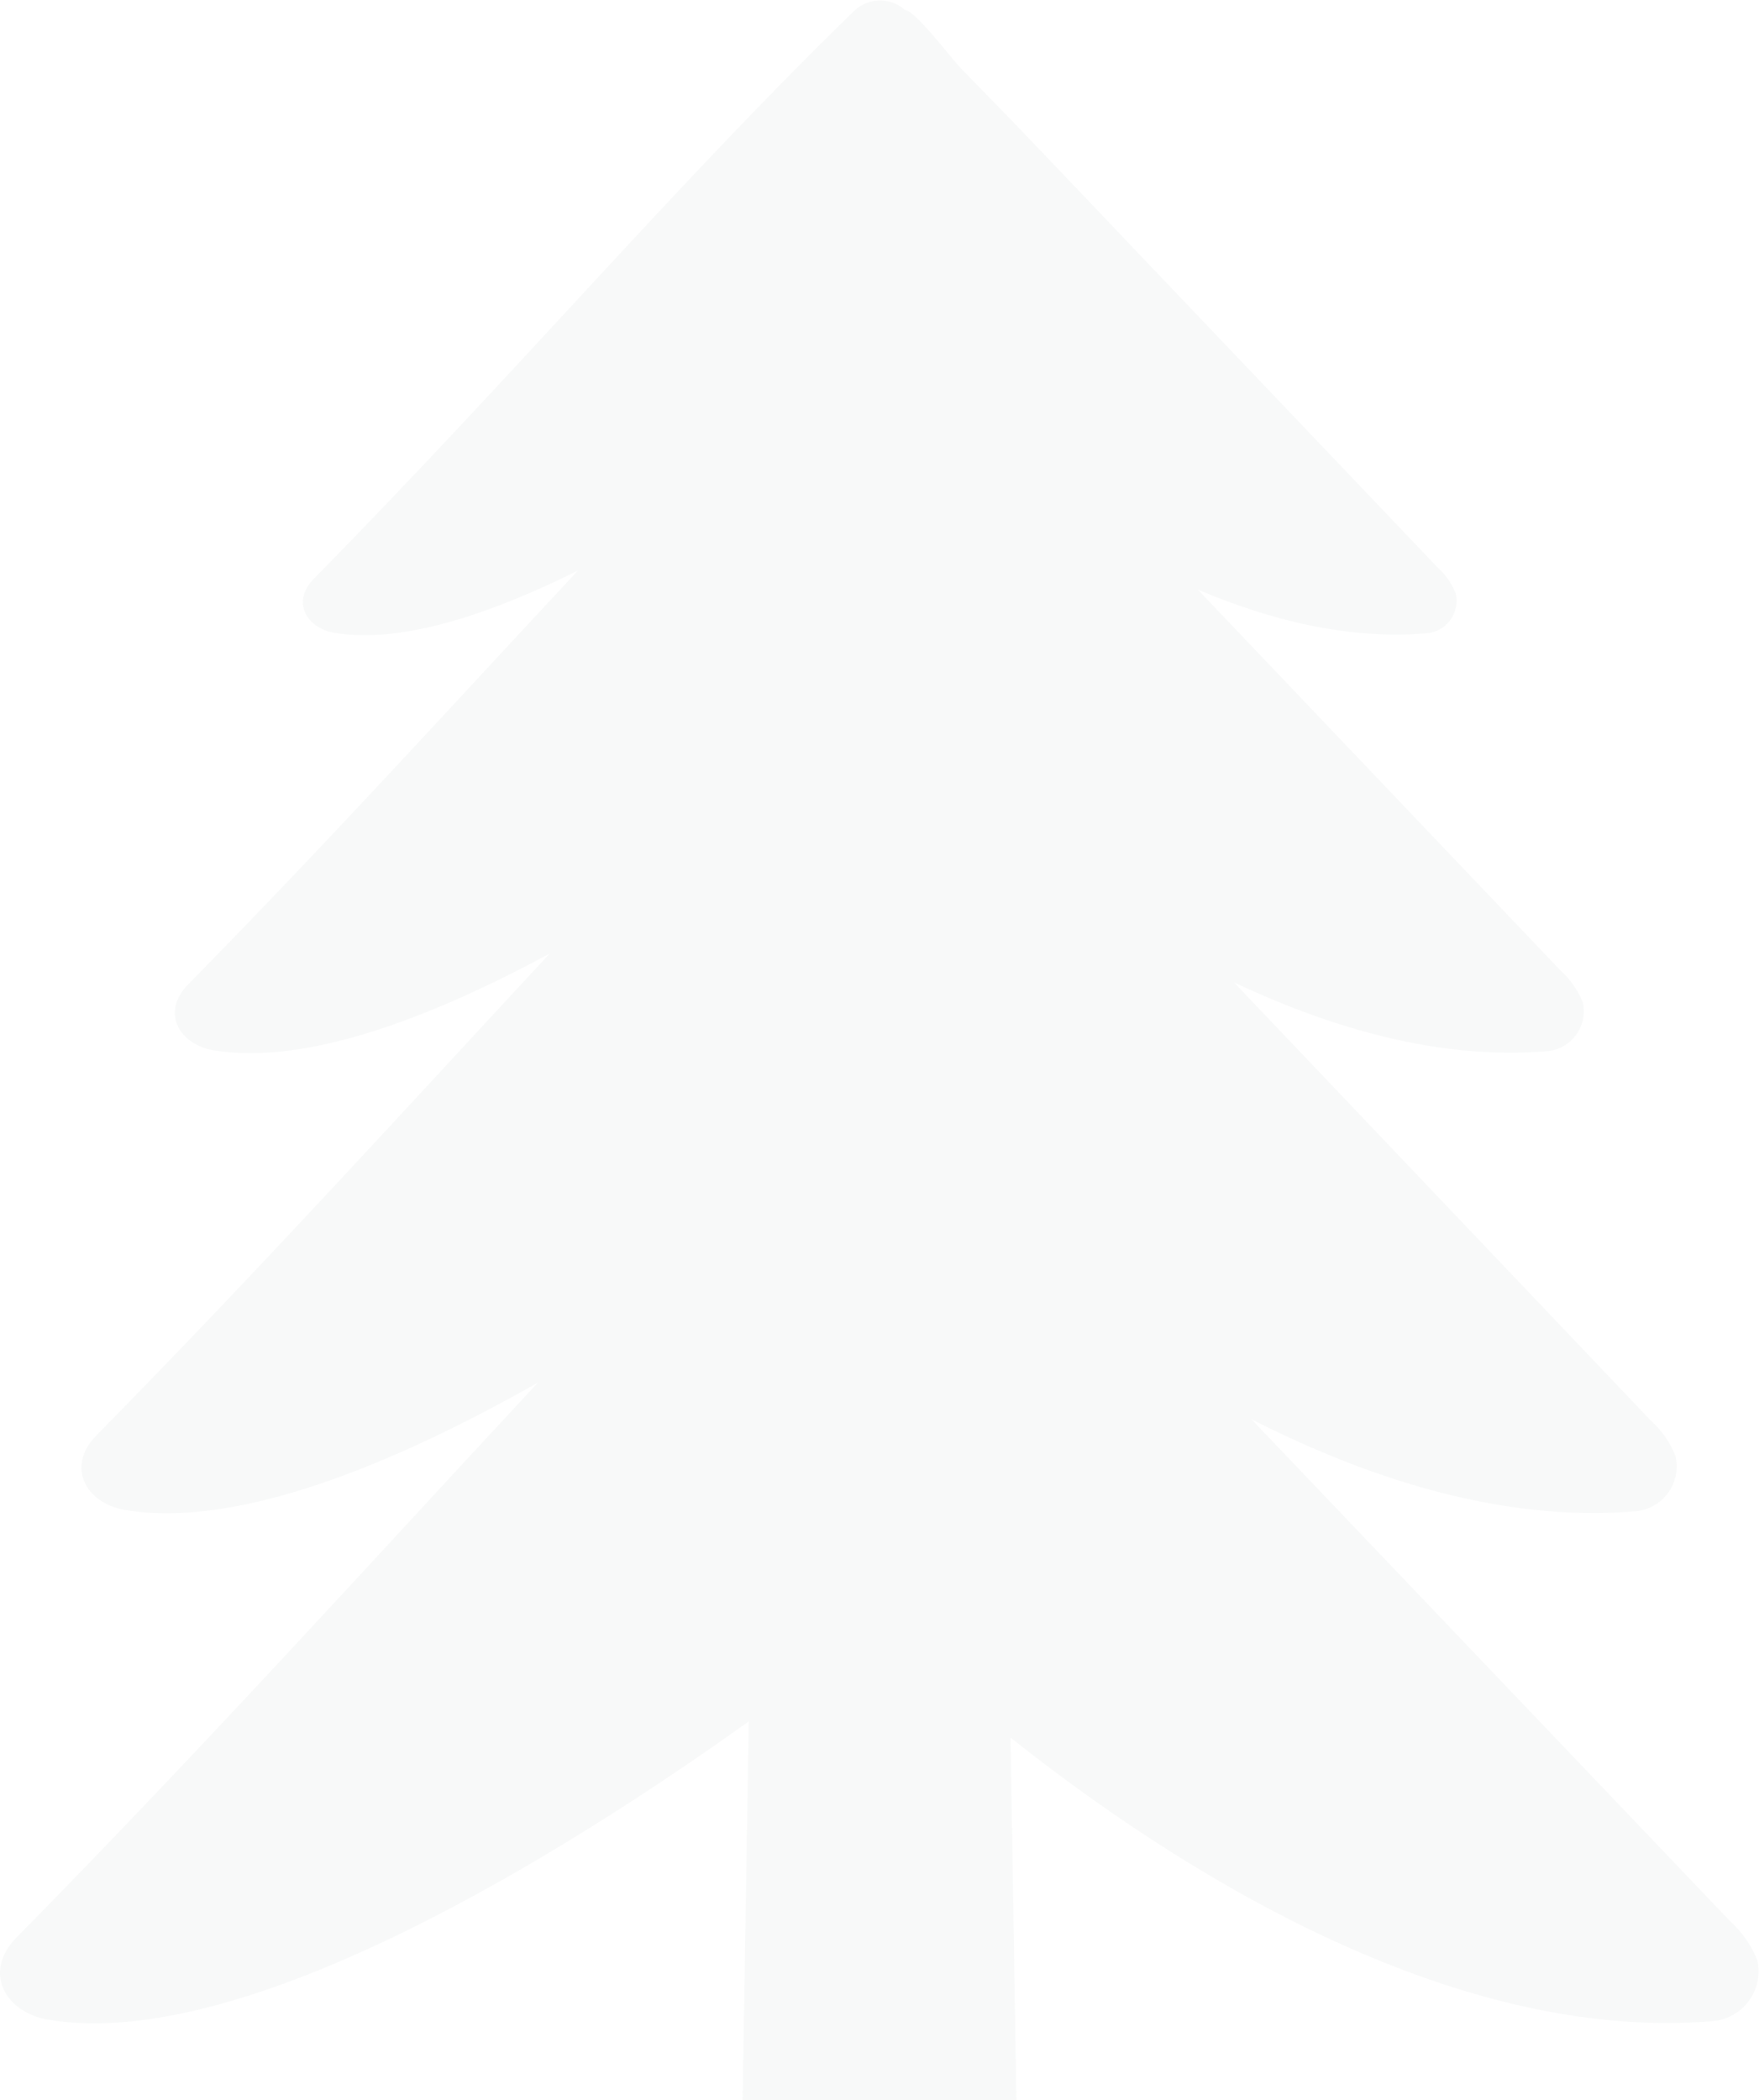 <?xml version="1.0" encoding="UTF-8"?> <svg xmlns="http://www.w3.org/2000/svg" width="764" height="912" viewBox="0 0 764 912" fill="none"> <g opacity="0.03" clip-path="url(#clip0_399_884)"> <path d="M763.261 851.174C760.652 844.676 756.585 838.863 751.373 834.18L555.419 628.737L543.575 616.307C594.828 642.384 652.961 661.029 709.918 656.292C712.764 656.109 715.536 655.309 718.04 653.946C720.545 652.584 722.721 650.692 724.417 648.404C726.113 646.115 727.288 643.484 727.859 640.696C728.431 637.907 728.386 635.027 727.728 632.257C725.386 626.354 721.704 621.072 716.972 616.828L539.482 430.291C538.35 429.03 537.174 427.857 535.998 426.597C578.455 446.632 625.484 460.323 671.685 456.498C674.197 456.324 676.642 455.608 678.85 454.4C681.058 453.191 682.978 451.519 684.476 449.499C685.974 447.479 687.016 445.159 687.529 442.698C688.042 440.237 688.015 437.695 687.448 435.245C685.378 430.028 682.13 425.358 677.956 421.598L521.193 257.009C520.932 256.661 520.627 256.401 520.322 256.053C551.762 269.396 585.64 277.784 619.213 275.046C621.286 274.935 623.31 274.372 625.141 273.397C626.972 272.421 628.567 271.056 629.813 269.398C631.058 267.741 631.925 265.831 632.35 263.803C632.776 261.775 632.751 259.678 632.277 257.661C630.572 253.39 627.905 249.568 624.482 246.491L496.111 111.76C477.532 92.202 459.402 73.181 441.723 54.695L416.815 29.096C413.68 25.793 397.263 4.366 393.127 4.366C390.137 1.685 386.26 0.201 382.24 0.201C378.221 0.201 374.343 1.685 371.354 4.366C293.887 79.642 225.303 160.828 135.949 251.707C126.848 261.268 132.813 272.699 145.398 274.828C174.617 279.696 213.372 266.484 251.039 247.752C198.262 304.252 143.961 364.186 81.299 427.9C70.195 439.548 77.511 453.543 92.882 456.107C132.944 462.8 187.68 441.678 238.759 414.08C177.404 480.054 114.437 549.593 41.456 623.739C28.871 636.995 37.101 652.815 54.519 655.727C103.551 663.897 172.091 635.3 233.664 600.356C163.077 676.197 90.923 756.253 6.707 841.83C-7.184 856.389 1.917 873.861 21.164 877.077C107.165 891.419 247.294 803.192 325.196 747.518L322.54 912.02H441.462L438.936 754.558C507.433 808.972 627.792 887.29 743.752 877.685C746.87 877.439 749.898 876.526 752.63 875.008C755.362 873.489 757.734 871.401 759.585 868.885C761.436 866.37 762.723 863.486 763.357 860.429C763.991 857.373 763.958 854.216 763.261 851.174Z" fill="#072E27"></path> </g> <defs> <clipPath id="clip0_399_884"> <rect width="191" height="228" fill="white" transform="scale(4)"></rect> </clipPath> </defs> </svg> 